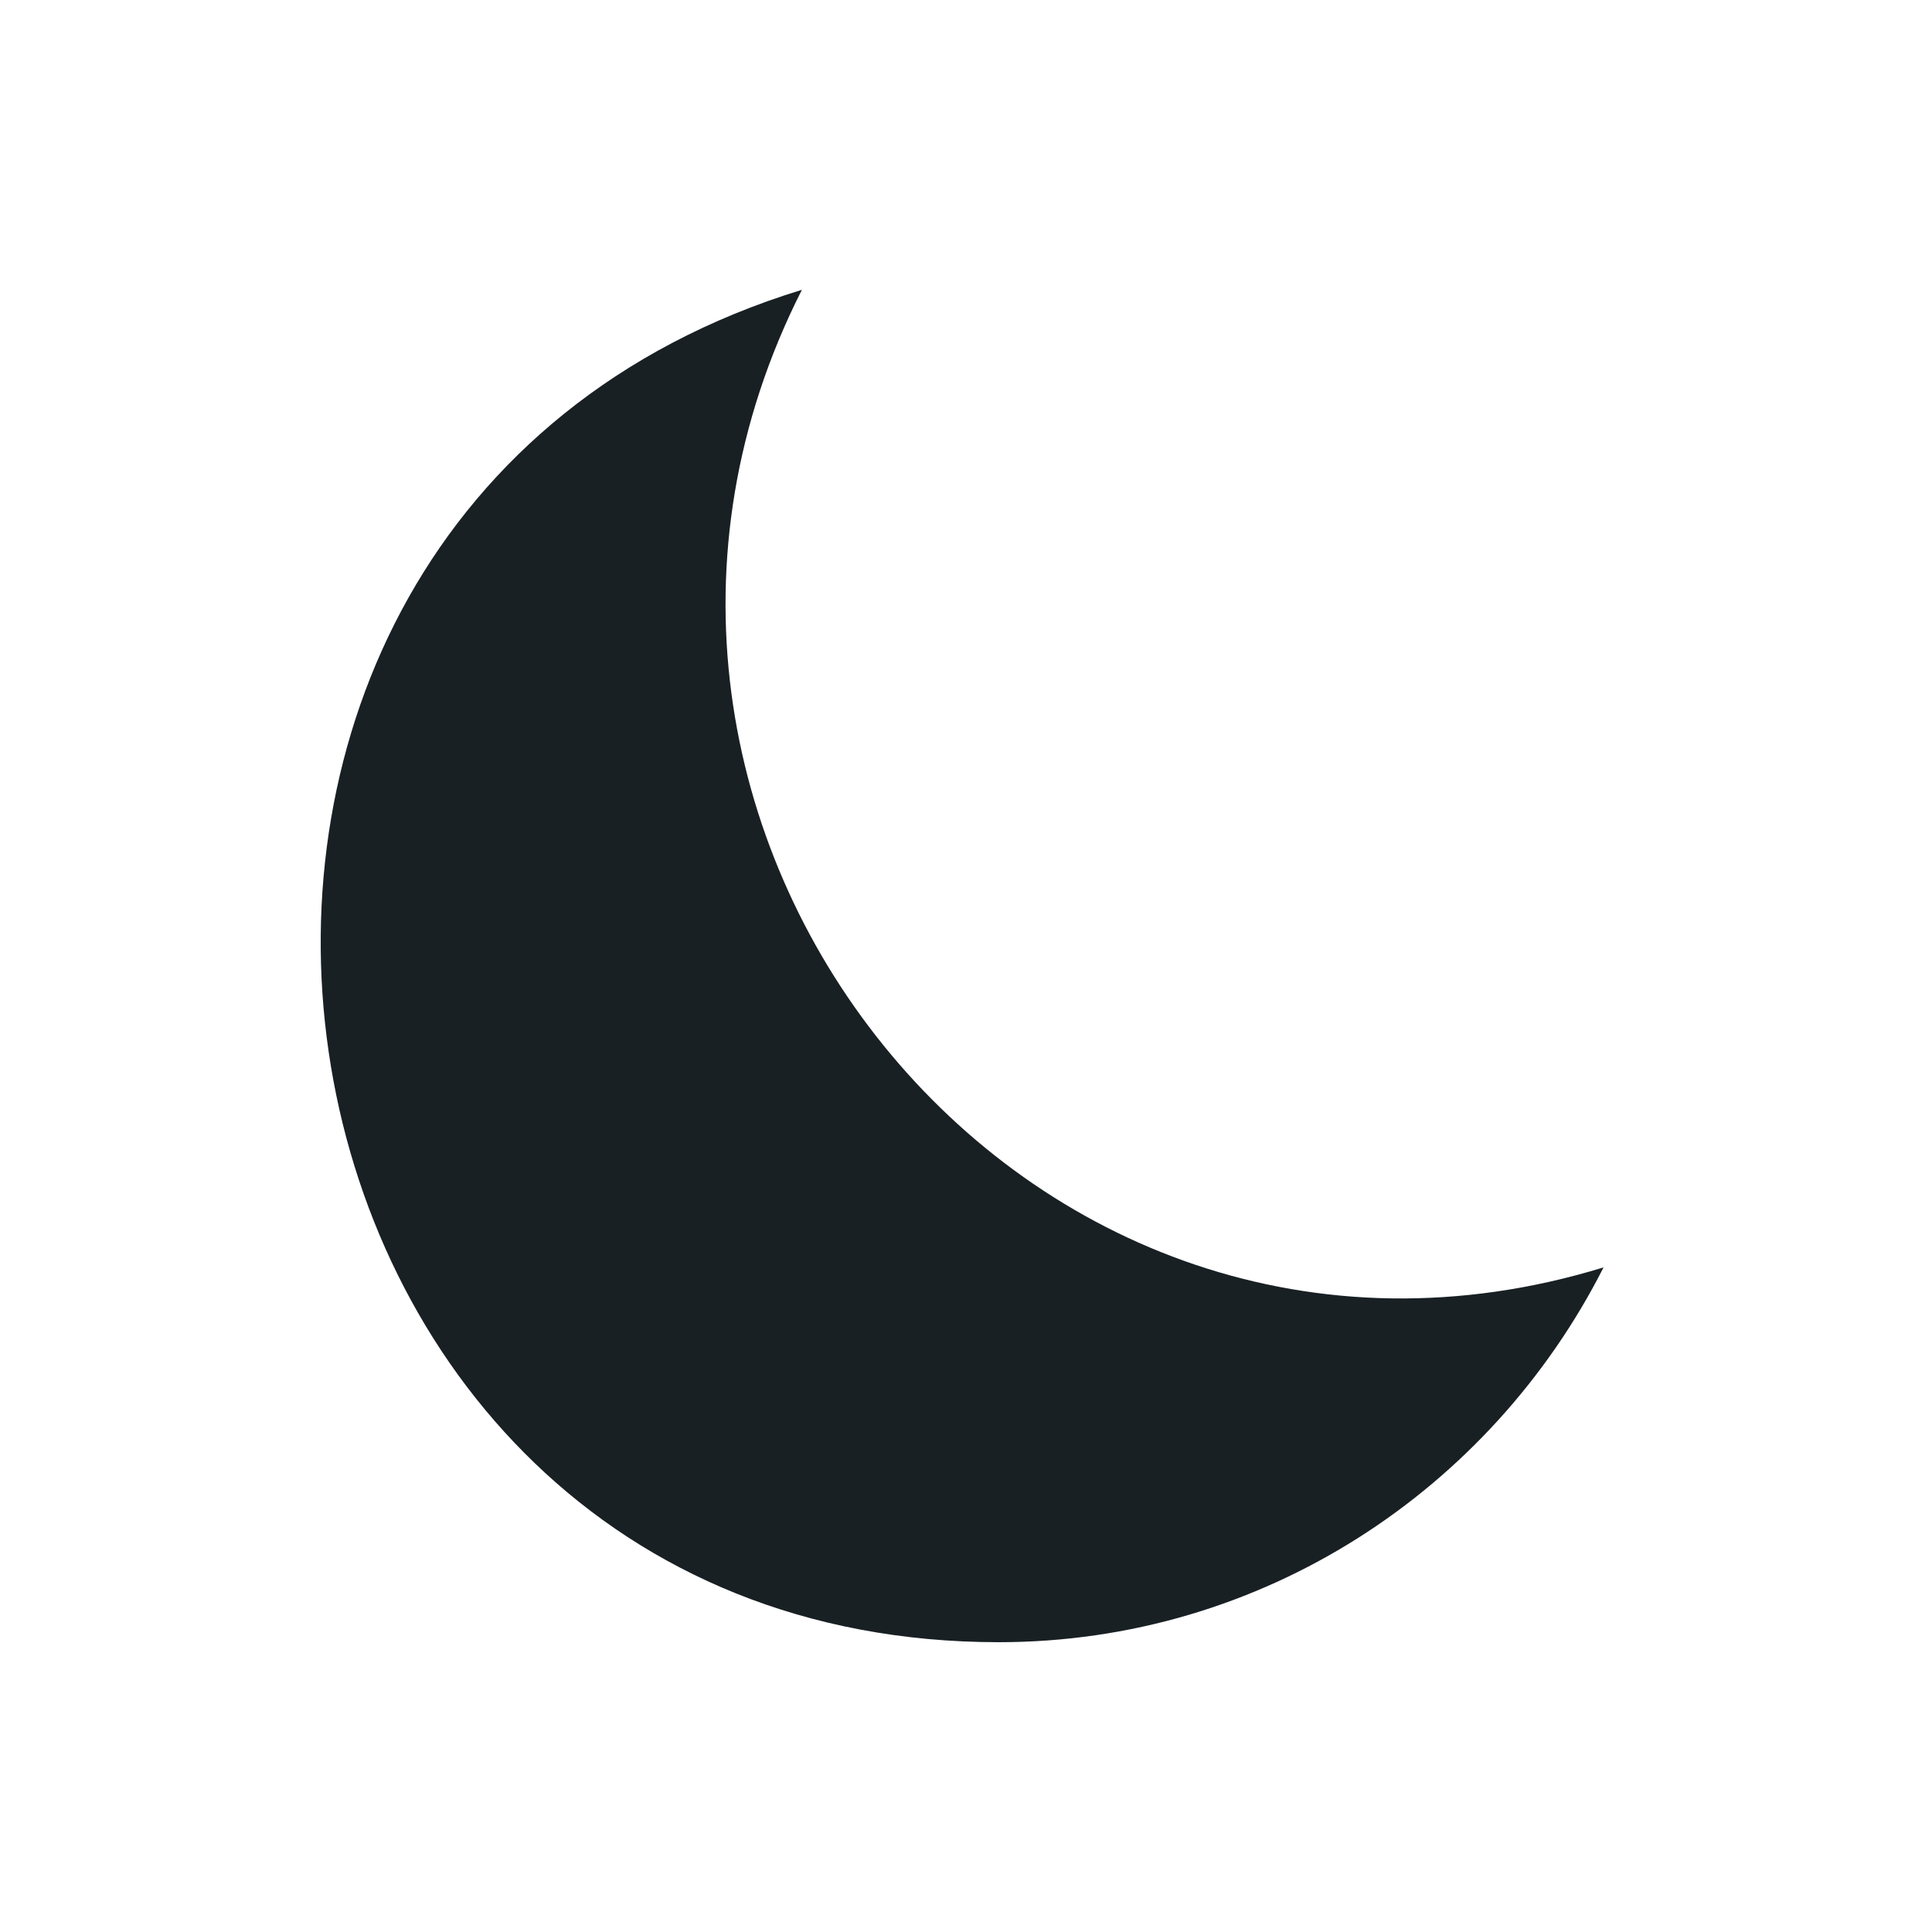 <?xml version="1.0" encoding="UTF-8" standalone="no"?><svg xmlns="http://www.w3.org/2000/svg" fill="none" height="30" style="" viewBox="0 0 30 30" width="30">
  <path clip-rule="evenodd" d="M12.452 4.5C8.248 12.788 15.889 22.444 24.9 19.68C23.147 23.136 19.599 25.5 15.508 25.5C3.42 25.5 0.869 8.053 12.452 4.5Z" fill="#192024" fill-rule="evenodd"/>
</svg>